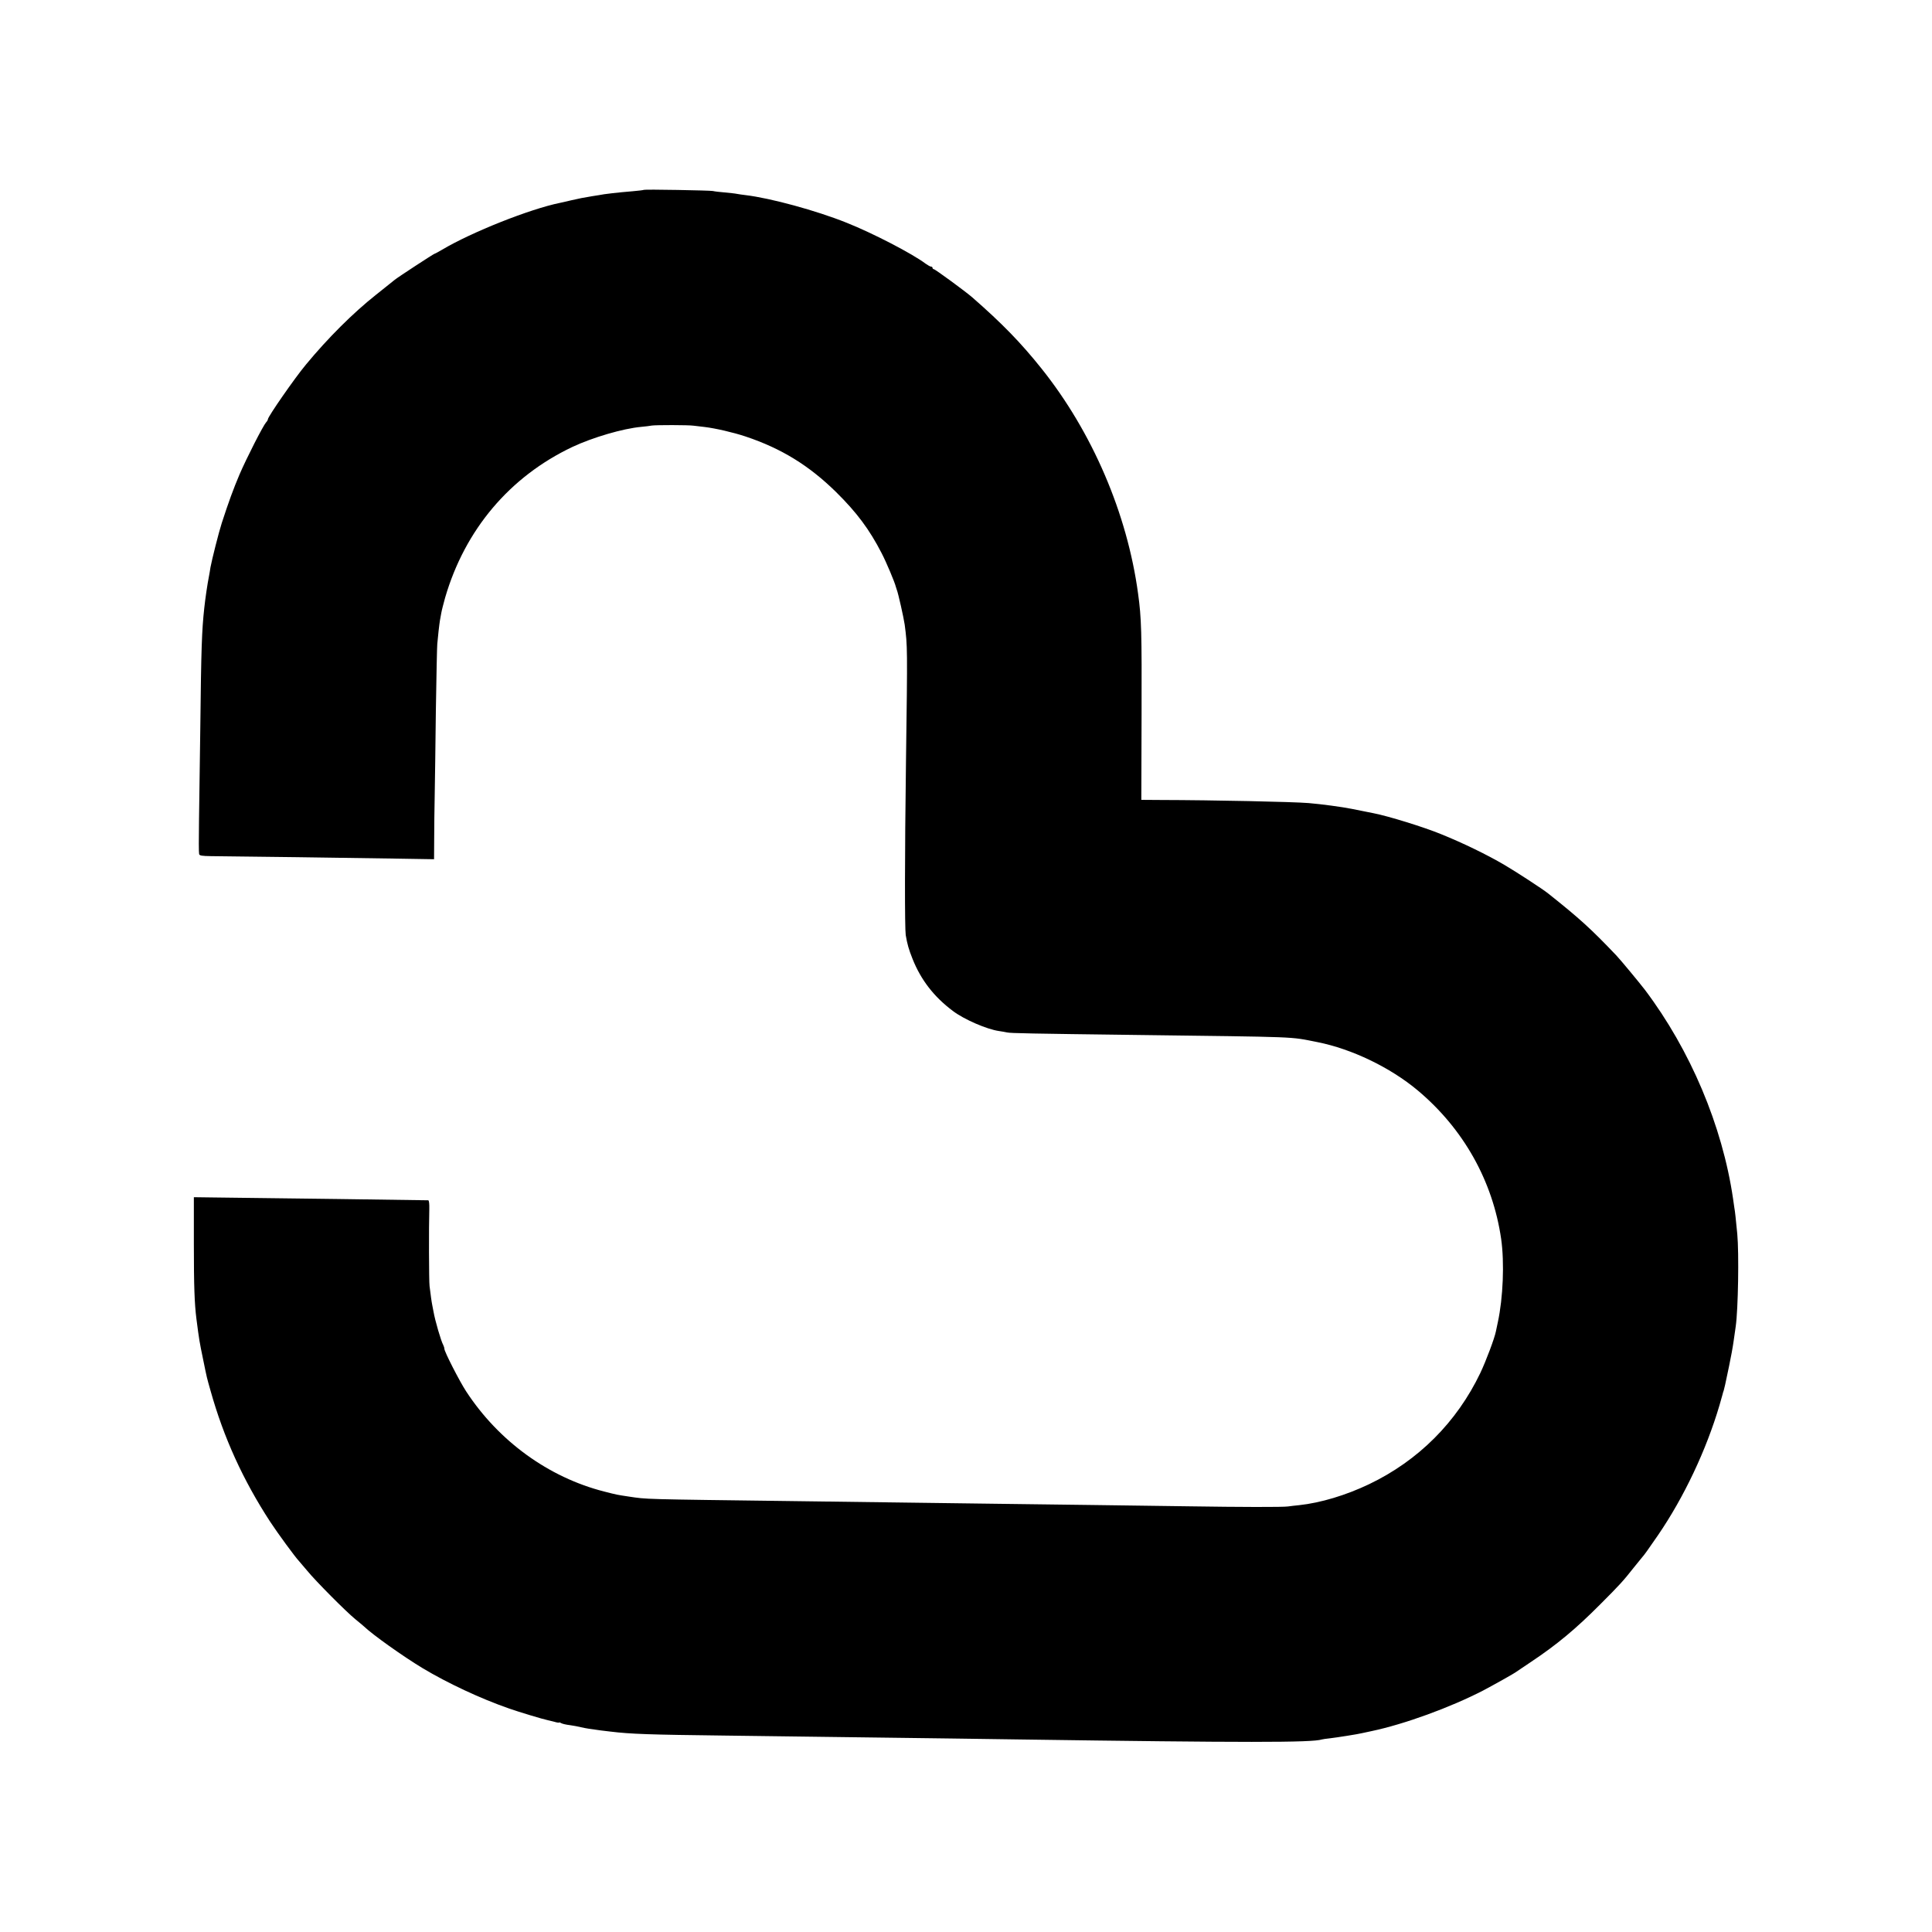<?xml version="1.0" standalone="no"?>
<!DOCTYPE svg PUBLIC "-//W3C//DTD SVG 20010904//EN"
 "http://www.w3.org/TR/2001/REC-SVG-20010904/DTD/svg10.dtd">
<svg version="1.0" xmlns="http://www.w3.org/2000/svg"
 width="1500pt" height="1500pt" viewBox="0 0 1500 1500"
 preserveAspectRatio="xMidYMid meet">
<g transform="translate(0,1500) scale(0.1,-0.1)"
fill="#000000" stroke="none">
<path d="M4999 13526 c-2 -2 -42 -7 -89 -11 -101 -8 -226 -22 -260 -30 -3 0
-26 -4 -51 -8 -74 -12 -97 -17 -168 -33 -36 -9 -74 -17 -83 -19 -232 -47 -686
-227 -916 -364 -29 -17 -55 -31 -58 -31 -6 0 -283 -181 -309 -202 -11 -9 -76
-61 -145 -116 -179 -142 -373 -335 -545 -543 -86 -103 -295 -404 -295 -424 0
-5 -6 -16 -14 -24 -24 -27 -152 -278 -207 -406 -47 -111 -83 -209 -137 -375
-23 -71 -76 -281 -88 -345 -3 -22 -8 -49 -10 -60 -15 -76 -30 -182 -38 -255
-19 -176 -24 -304 -31 -940 -4 -261 -8 -583 -10 -715 -2 -132 -2 -247 1 -256
3 -12 21 -15 92 -16 170 -1 1122 -14 1425 -19 l307 -5 1 158 c0 87 2 239 4
338 2 99 6 396 9 660 4 264 9 496 11 515 2 19 7 64 10 100 4 36 9 74 11 85 2
11 7 36 10 55 3 19 17 73 30 120 154 528 501 939 988 1170 158 74 392 143 535
156 31 3 67 7 81 10 31 5 285 5 325 -1 17 -2 55 -6 85 -10 84 -10 223 -42 319
-74 278 -93 492 -225 702 -431 160 -158 259 -290 354 -475 36 -69 102 -226
110 -260 1 -5 5 -17 8 -25 10 -23 54 -219 61 -270 22 -169 22 -171 10 -1060
-10 -745 -10 -1296 -2 -1350 12 -70 23 -110 53 -185 65 -163 166 -294 313
-404 87 -66 265 -143 359 -156 21 -3 49 -8 63 -11 26 -6 189 -9 980 -19 1318
-17 1204 -12 1429 -56 266 -53 564 -196 777 -374 356 -298 584 -704 649 -1155
26 -184 15 -456 -26 -646 -7 -32 -14 -64 -15 -71 -10 -52 -76 -228 -121 -323
-183 -382 -481 -680 -863 -863 -180 -86 -376 -145 -543 -163 -29 -3 -68 -7
-87 -10 -38 -6 -375 -5 -765 1 -137 2 -468 6 -735 10 -267 3 -620 8 -785 10
-342 5 -964 13 -1520 20 -1243 16 -1165 14 -1315 36 -93 14 -88 13 -190 39
-431 110 -818 391 -1070 776 -52 79 -170 310 -170 332 0 7 -4 20 -9 30 -17 30
-63 188 -75 257 -3 17 -8 40 -10 52 -5 23 -13 83 -21 148 -5 39 -6 459 -2 598
1 39 -2 67 -8 68 -23 1 -1277 18 -1670 22 l-150 2 0 -365 c0 -325 5 -463 20
-580 22 -170 23 -174 52 -315 31 -152 27 -134 58 -244 102 -364 253 -694 462
-1015 59 -90 193 -273 225 -307 7 -8 35 -41 63 -74 66 -81 303 -319 372 -375
30 -25 61 -50 67 -56 70 -67 304 -233 456 -325 195 -117 451 -237 673 -314 70
-25 266 -84 298 -90 9 -2 33 -8 53 -13 20 -6 36 -8 36 -6 0 3 8 1 18 -5 9 -5
40 -12 67 -15 28 -4 66 -11 85 -16 33 -8 85 -16 155 -25 17 -2 50 -6 75 -9
155 -19 302 -24 895 -31 253 -3 602 -8 775 -10 874 -11 1231 -16 1500 -20
1759 -25 2278 -25 2353 0 6 2 35 6 63 9 46 5 224 33 249 40 6 1 37 8 70 15
258 54 614 184 870 316 83 44 243 133 260 147 6 4 55 37 110 74 204 136 349
257 540 449 150 150 179 182 260 285 33 41 62 77 65 80 10 9 57 75 122 170
202 295 375 661 478 1010 12 41 23 80 24 85 1 6 5 19 9 30 3 11 8 31 11 45 3
14 16 78 30 142 14 65 30 154 36 198 6 44 13 94 16 112 19 133 26 567 12 718
-12 122 -17 173 -23 205 -2 17 -7 48 -10 70 -83 565 -331 1152 -684 1620 -43
56 -188 231 -221 266 -198 208 -286 288 -530 482 -42 34 -248 168 -340 222
-138 81 -322 170 -490 238 -136 56 -412 141 -525 163 -11 2 -31 6 -45 9 -14 3
-36 7 -50 10 -14 3 -47 9 -75 15 -74 15 -238 37 -335 45 -122 10 -732 23
-1152 24 l-147 1 2 663 c2 639 -1 750 -27 937 -84 623 -356 1256 -751 1750
-160 200 -306 350 -535 550 -51 45 -290 220 -300 220 -5 0 -10 5 -10 10 0 6
-5 10 -12 10 -6 0 -25 11 -42 23 -102 77 -410 237 -614 318 -234 94 -590 191
-783 214 -24 3 -55 7 -69 10 -13 3 -56 7 -95 11 -38 3 -79 8 -90 11 -23 5
-531 14 -536 9z"/>
</g>
</svg>
